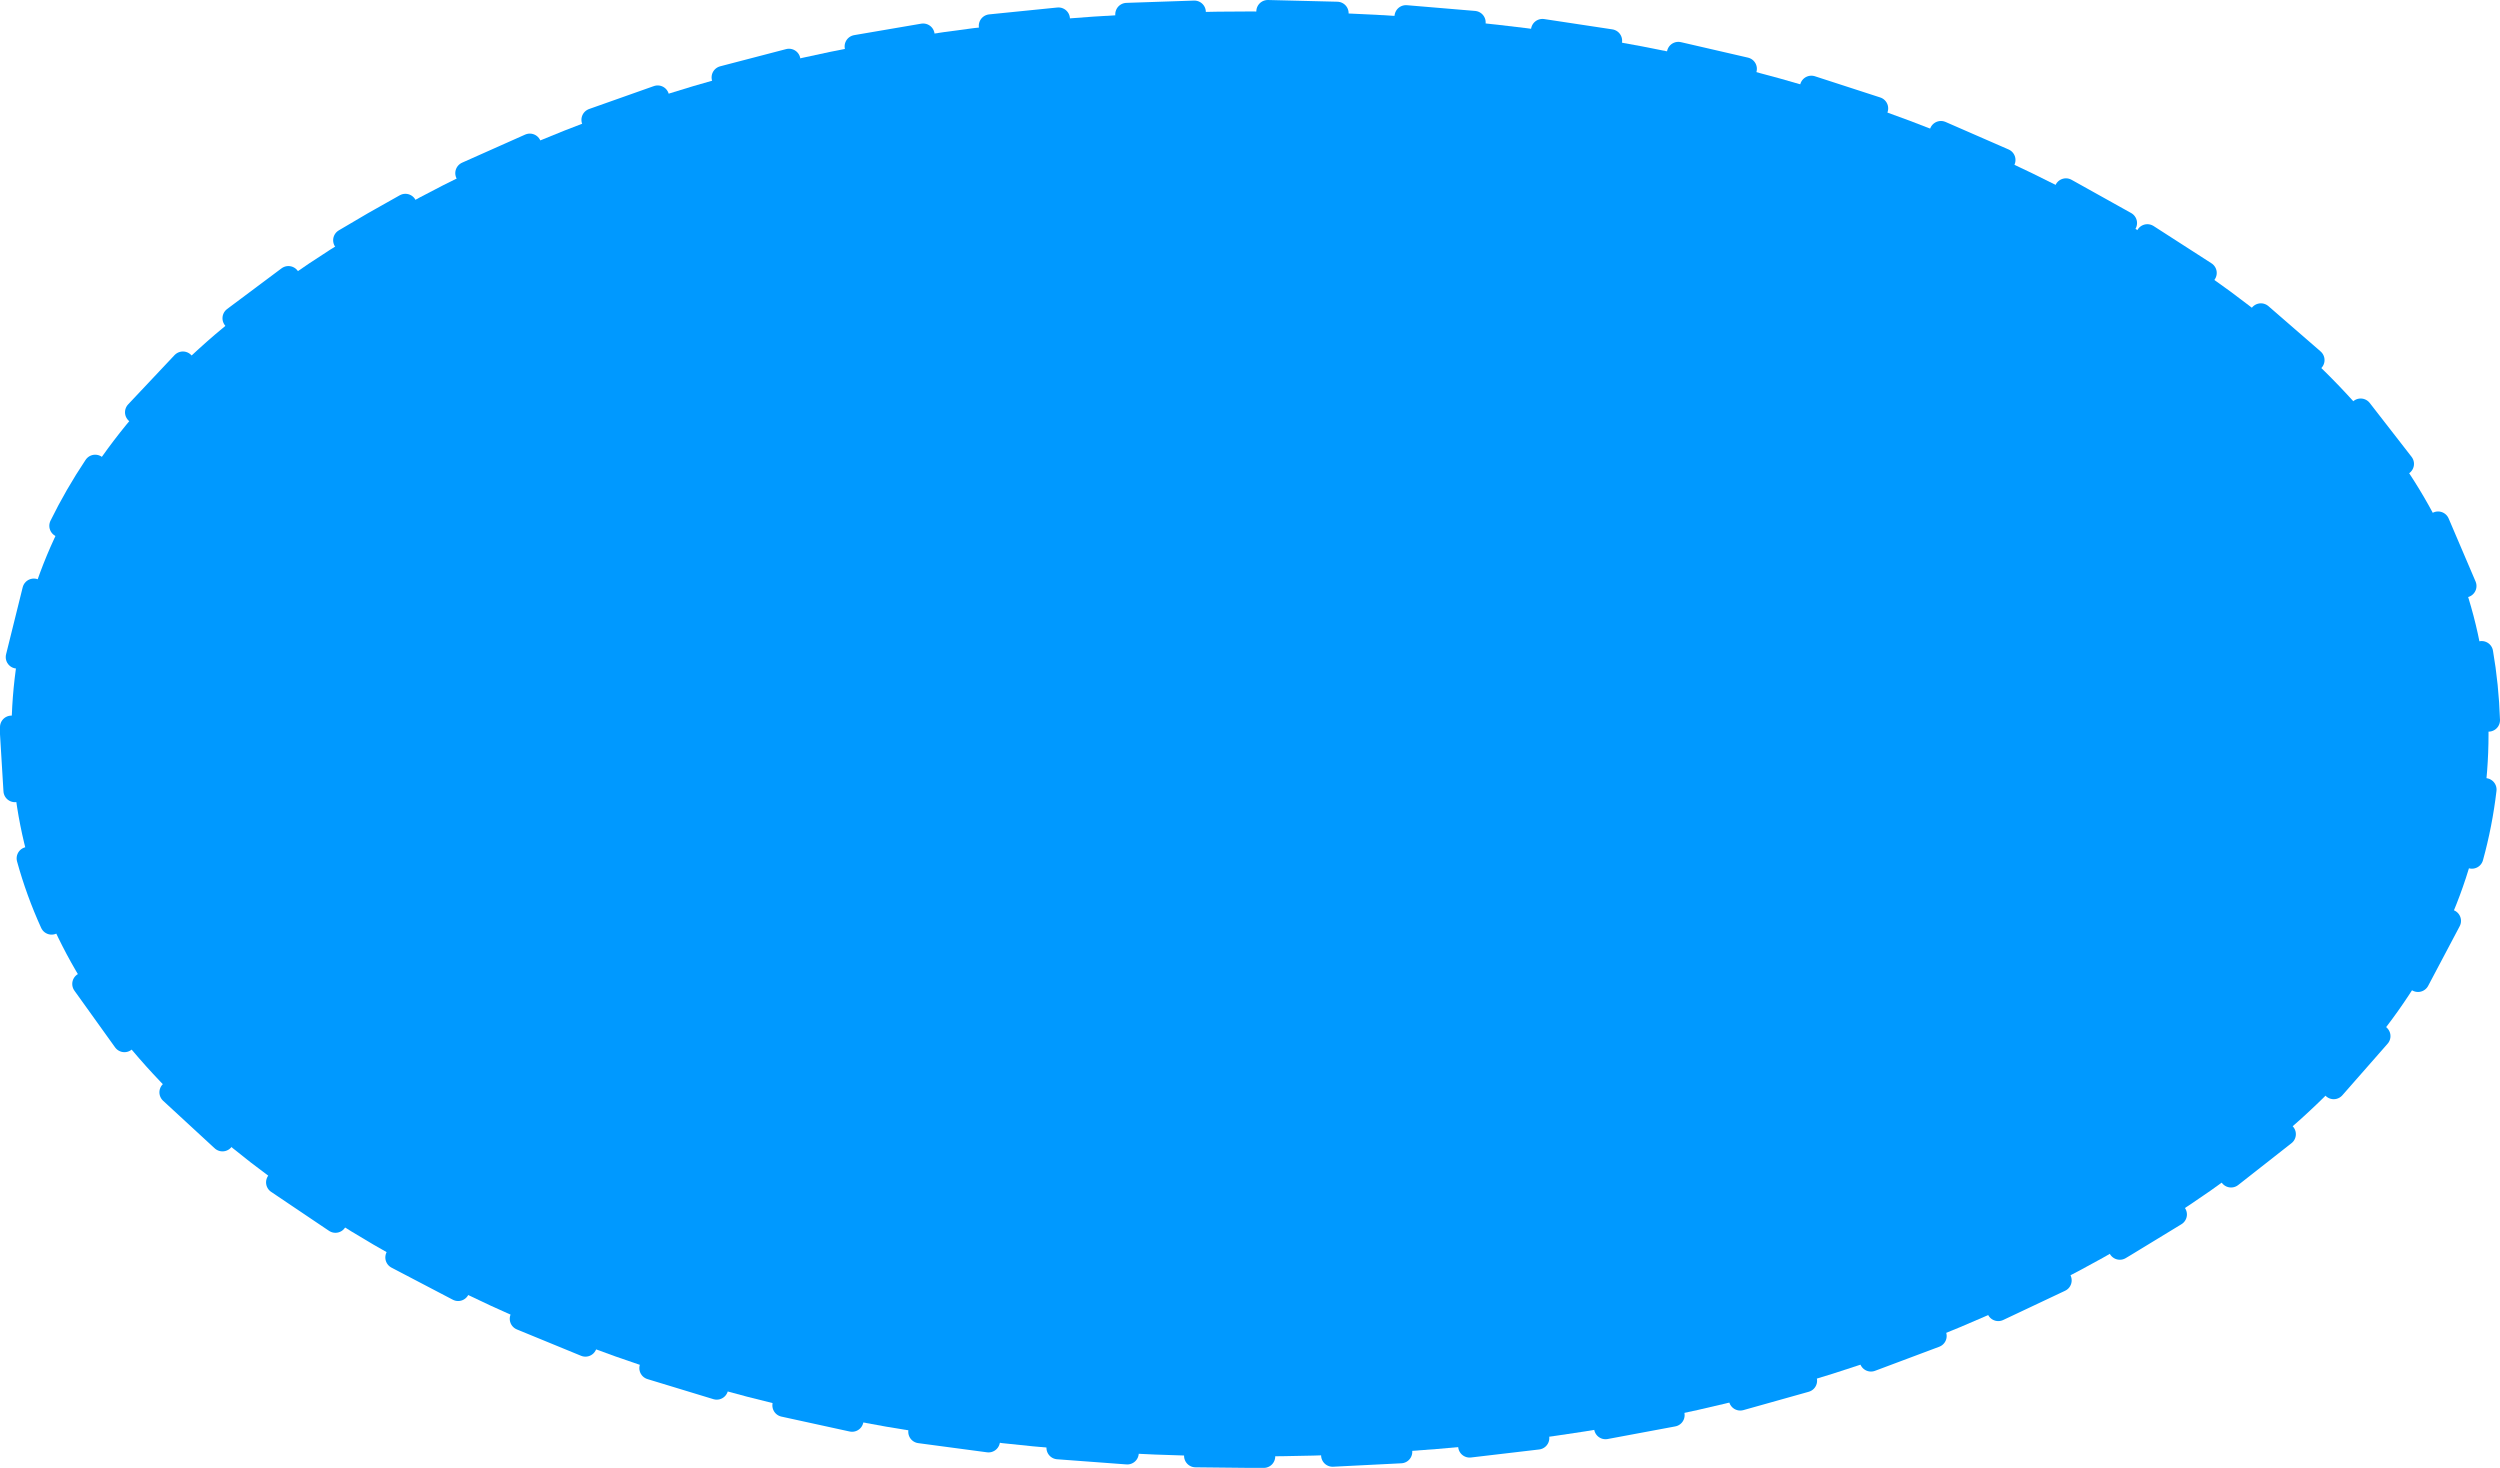 <?xml version="1.0" encoding="UTF-8" standalone="no"?>
<svg xmlns:xlink="http://www.w3.org/1999/xlink" height="128.0px" width="218.0px" xmlns="http://www.w3.org/2000/svg">
  <g transform="matrix(1.0, 0.0, 0.0, 1.0, 133.0, 65.35)">
    <path d="M84.0 -1.35 Q84.0 24.75 52.35 43.2 20.75 61.65 -24.0 61.65 -68.75 61.65 -100.4 43.2 -132.0 24.75 -132.0 -1.35 -132.0 -27.45 -100.4 -45.9 -68.75 -64.35 -24.0 -64.35 20.75 -64.35 52.35 -45.9 84.0 -27.45 84.0 -1.35" fill="#0099ff" fill-rule="evenodd" stroke="none"/>
    <path d="M7.45 -61.8 L1.5 -62.7 M19.2 -59.35 L13.35 -60.7 M30.65 -55.9 L24.95 -57.75 M59.3 -41.55 L54.25 -44.8 M68.7 -33.95 L64.15 -37.9 M76.5 -24.9 L72.85 -29.6 M52.35 -45.9 L47.15 -48.8 M41.75 -51.4 L36.25 -53.8 M84.0 -2.55 Q83.9 -5.55 83.4 -8.45 M81.95 -14.25 L79.6 -19.75 M82.55 9.4 Q83.35 6.5 83.7 3.5 M77.85 20.15 L80.6 14.95 M70.5 29.5 L74.45 25.0 M61.55 37.2 L66.2 33.55 M51.85 43.5 L52.35 43.2 56.7 40.55 M41.25 48.85 L46.65 46.3 M30.15 53.25 L35.75 51.15 M18.75 56.65 L24.45 55.05 M7.0 59.15 L12.9 58.05 M-86.8 -52.7 L-92.3 -50.25 M-132.0 -1.95 L-132.0 -1.35 -131.7 3.6 M-130.05 -13.9 L-131.5 -8.05 M-124.7 -24.7 Q-126.4 -22.15 -127.7 -19.5 M-117.05 -33.7 L-121.1 -29.4 M-107.85 -41.15 L-112.6 -37.6 M-97.65 -47.45 L-100.4 -45.9 -102.95 -44.4 M-28.85 -64.3 L-34.75 -64.1 M-16.4 -64.2 L-22.45 -64.35 M-4.45 -63.4 L-10.4 -63.9 M-64.2 -60.1 L-69.95 -58.6 M-52.5 -62.3 L-58.35 -61.3 M-40.7 -63.7 L-46.65 -63.1 M-75.65 -56.9 L-81.3 -54.9 M-52.8 59.5 L-46.8 60.3 M-64.65 57.2 L-58.7 58.5 M-76.25 53.95 L-70.5 55.7 M-16.8 61.55 L-10.85 61.25 M-28.75 61.6 L-24.0 61.65 -22.8 61.65 M-40.75 60.9 L-34.7 61.35 M-98.4 44.3 L-93.05 47.1 M-108.8 37.75 L-103.75 41.15 M-118.1 29.9 L-113.6 34.05 M-125.7 20.45 L-122.15 25.4 M-130.55 9.5 Q-129.75 12.4 -128.5 15.15 M-87.55 49.65 L-81.95 51.95 M-4.85 60.75 L1.1 60.05" fill="none" stroke="#0099ff" stroke-linecap="round" stroke-linejoin="round" stroke-width="2.0"/>
  </g>
</svg>
